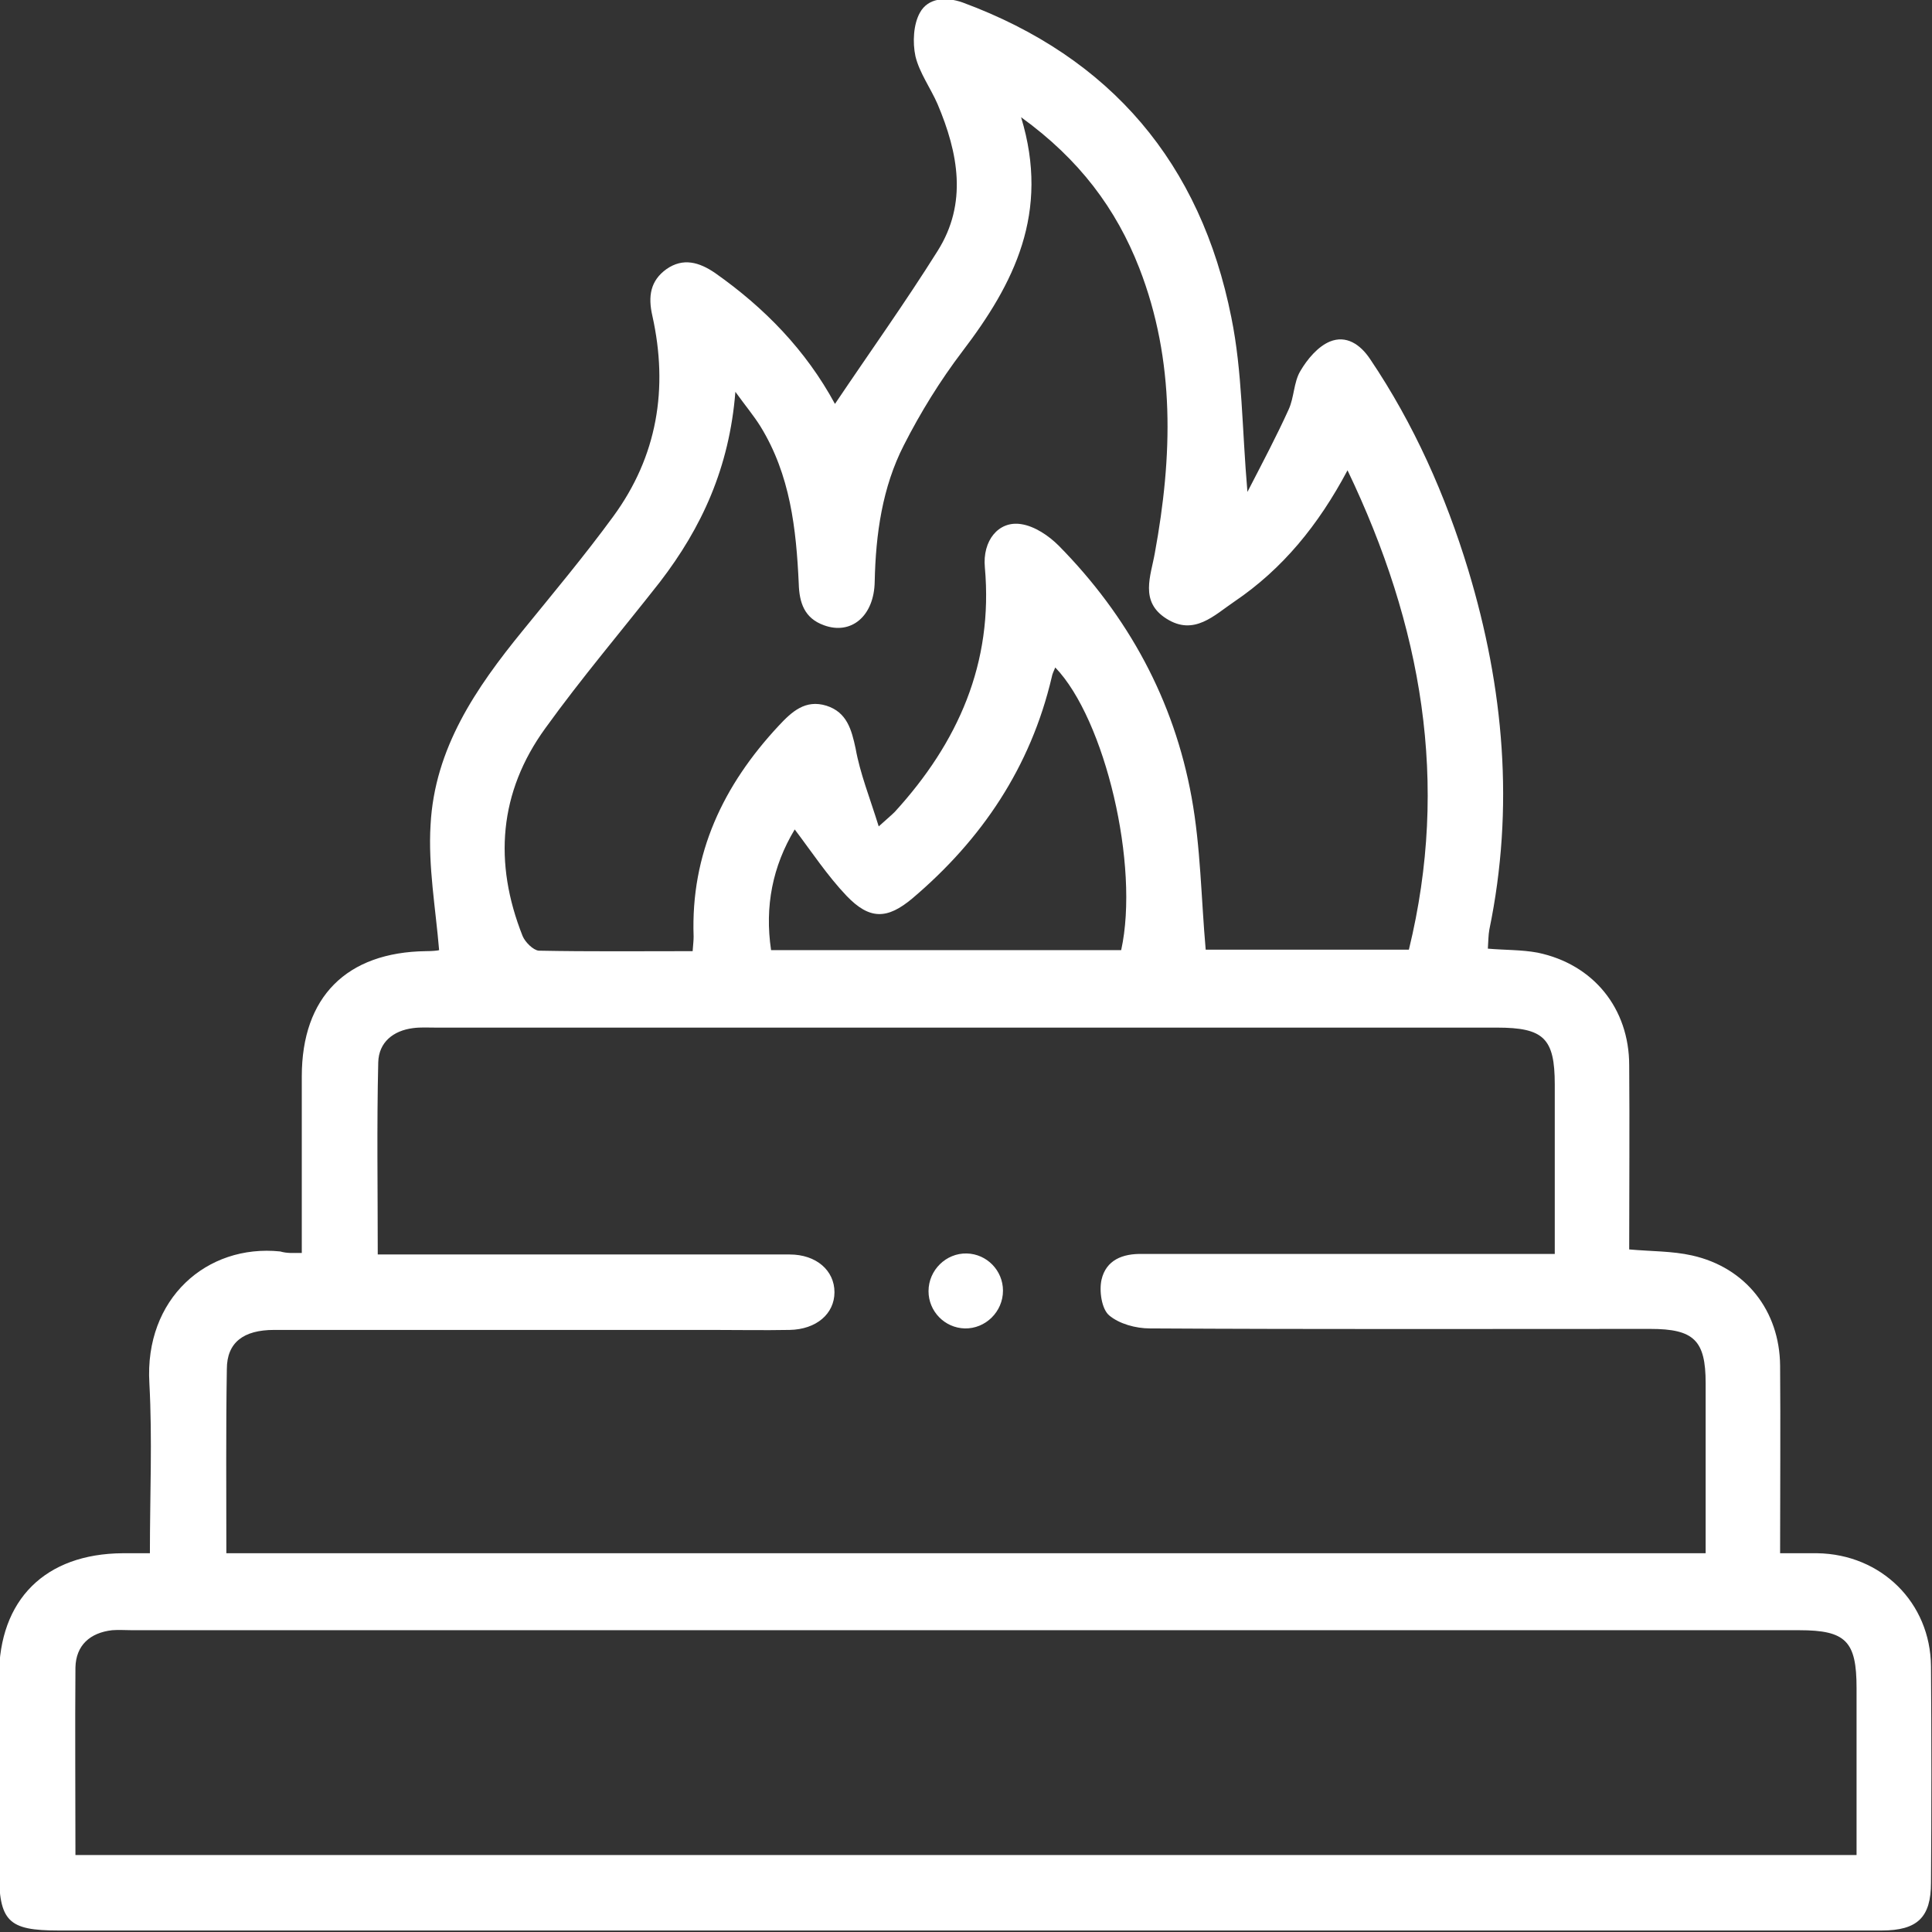 <svg xmlns="http://www.w3.org/2000/svg" width="63" height="63" viewBox="0 0 63 63" fill="none"><rect x="0" y="0" width="63" height="63" fill="#333333" stroke="none"/><g clip-path="url(#clip0_288_1749)"><path d="M9.841 40.857C9.841 38.873 9.841 36.986 9.841 35.1C9.841 32.509 11.301 31.049 13.893 31.016C14.073 31.016 14.27 31 14.319 30.983C14.204 29.606 13.958 28.244 14.04 26.899C14.171 24.406 15.516 22.438 17.042 20.568C18.042 19.338 19.059 18.124 19.994 16.845C21.438 14.877 21.798 12.662 21.273 10.3C21.126 9.661 21.208 9.152 21.733 8.775C22.274 8.398 22.799 8.545 23.324 8.906C24.931 10.038 26.276 11.416 27.227 13.171C28.375 11.465 29.524 9.858 30.573 8.185C31.558 6.626 31.246 4.986 30.573 3.395C30.344 2.87 29.983 2.378 29.852 1.837C29.753 1.378 29.786 0.787 29.999 0.41C30.262 -0.066 30.836 -0.115 31.393 0.082C36.232 1.87 39.152 5.331 40.152 10.35C40.513 12.121 40.497 13.958 40.677 16.041C41.185 15.057 41.628 14.22 42.022 13.351C42.202 12.958 42.186 12.466 42.399 12.105C42.629 11.711 42.973 11.301 43.367 11.137C43.892 10.924 44.351 11.219 44.679 11.711C46.106 13.827 47.139 16.156 47.877 18.584C49.042 22.438 49.386 26.342 48.566 30.311C48.533 30.491 48.533 30.688 48.517 30.934C49.075 30.983 49.616 30.967 50.141 31.065C51.962 31.443 53.126 32.886 53.126 34.739C53.142 36.724 53.126 38.725 53.126 40.742C53.848 40.808 54.52 40.792 55.176 40.939C56.931 41.333 58.03 42.744 58.047 44.531C58.063 46.532 58.047 48.517 58.047 50.649C58.473 50.649 58.867 50.649 59.26 50.649C61.343 50.682 62.951 52.257 62.967 54.34C62.984 56.685 62.984 59.047 62.967 61.393C62.967 62.524 62.524 62.951 61.36 62.951C55.209 62.951 49.058 62.951 42.908 62.951C29.245 62.951 15.566 62.951 1.903 62.951C0.263 62.951 -0.033 62.656 -0.033 60.983C-0.033 58.883 -0.033 56.767 -0.033 54.668C-0.033 52.158 1.476 50.666 4.002 50.649C4.265 50.649 4.543 50.649 4.888 50.649C4.888 48.747 4.97 46.926 4.871 45.105C4.707 42.35 6.741 40.562 9.136 40.808C9.366 40.874 9.546 40.857 9.841 40.857ZM7.381 50.649C23.504 50.649 39.545 50.649 55.619 50.649C55.619 48.763 55.619 46.926 55.619 45.105C55.619 43.711 55.242 43.334 53.815 43.334C48.37 43.334 42.941 43.35 37.495 43.318C37.036 43.318 36.495 43.17 36.166 42.891C35.92 42.678 35.838 42.087 35.92 41.727C36.068 41.087 36.609 40.874 37.249 40.89C41.431 40.89 45.614 40.89 49.797 40.89C50.092 40.89 50.371 40.89 50.699 40.89C50.699 38.971 50.699 37.167 50.699 35.363C50.699 33.854 50.338 33.509 48.812 33.509C37.282 33.509 25.735 33.509 14.204 33.509C13.958 33.509 13.712 33.493 13.466 33.526C12.826 33.608 12.351 33.985 12.334 34.641C12.285 36.708 12.318 38.774 12.318 40.907C12.695 40.907 12.991 40.907 13.286 40.907C17.435 40.907 21.602 40.907 25.751 40.907C26.62 40.907 27.211 41.431 27.211 42.137C27.211 42.842 26.62 43.35 25.751 43.367C24.898 43.383 24.062 43.367 23.209 43.367C18.452 43.367 13.696 43.367 8.939 43.367C7.939 43.367 7.397 43.777 7.397 44.646C7.365 46.598 7.381 48.583 7.381 50.649ZM2.46 60.49C21.88 60.49 41.169 60.49 60.54 60.49C60.54 58.637 60.54 56.833 60.54 55.045C60.54 53.52 60.195 53.159 58.67 53.159C40.546 53.159 22.438 53.159 4.314 53.159C4.101 53.159 3.871 53.142 3.658 53.159C2.936 53.241 2.477 53.651 2.46 54.373C2.444 56.406 2.46 58.424 2.46 60.49ZM28.654 26.948C28.982 26.653 29.081 26.571 29.179 26.473C31.246 24.209 32.394 21.618 32.115 18.502C32.033 17.632 32.558 16.976 33.296 17.091C33.739 17.157 34.198 17.468 34.526 17.796C36.79 20.093 38.282 22.832 38.856 25.997C39.152 27.621 39.168 29.294 39.316 30.967C41.464 30.967 43.679 30.967 45.942 30.967C47.271 25.521 46.368 20.404 43.941 15.336C42.99 17.124 41.825 18.551 40.251 19.617C39.594 20.06 38.938 20.748 38.036 20.174C37.151 19.617 37.528 18.78 37.659 18.026C38.233 14.893 38.331 11.777 37.151 8.742C36.396 6.807 35.199 5.199 33.296 3.822C34.247 6.938 33.066 9.251 31.377 11.465C30.655 12.416 30.016 13.45 29.474 14.516C28.769 15.893 28.556 17.419 28.523 18.961C28.507 20.093 27.752 20.716 26.866 20.388C26.227 20.158 26.063 19.65 26.046 19.026C25.964 17.238 25.768 15.483 24.8 13.909C24.587 13.565 24.324 13.253 23.98 12.777C23.783 15.254 22.881 17.206 21.52 18.977C20.273 20.568 18.961 22.11 17.78 23.75C16.271 25.833 16.09 28.129 17.042 30.524C17.124 30.721 17.386 30.983 17.567 31C19.223 31.033 20.88 31.016 22.586 31.016C22.602 30.803 22.618 30.672 22.618 30.541C22.52 27.834 23.586 25.604 25.39 23.668C25.817 23.209 26.26 22.799 26.948 23.012C27.621 23.225 27.769 23.799 27.9 24.406C28.047 25.226 28.359 25.997 28.654 26.948ZM36.56 30.983C37.167 28.228 36.035 23.455 34.411 21.765C34.362 21.88 34.313 21.979 34.297 22.077C33.608 25.013 32.017 27.375 29.753 29.294C28.933 29.983 28.359 29.999 27.605 29.212C26.981 28.556 26.473 27.785 25.915 27.047C25.194 28.244 24.931 29.556 25.144 30.983C28.982 30.983 32.755 30.983 36.56 30.983Z" fill="white"></path><path d="M32.706 42.087C32.706 42.776 32.132 43.334 31.459 43.318C30.803 43.301 30.278 42.76 30.278 42.104C30.278 41.415 30.852 40.857 31.525 40.874C32.181 40.89 32.706 41.431 32.706 42.087Z" fill="white"></path></g><defs><clipPath id="clip0_288_1749"><rect width="63" height="63" fill="white"></rect></clipPath></defs></svg>